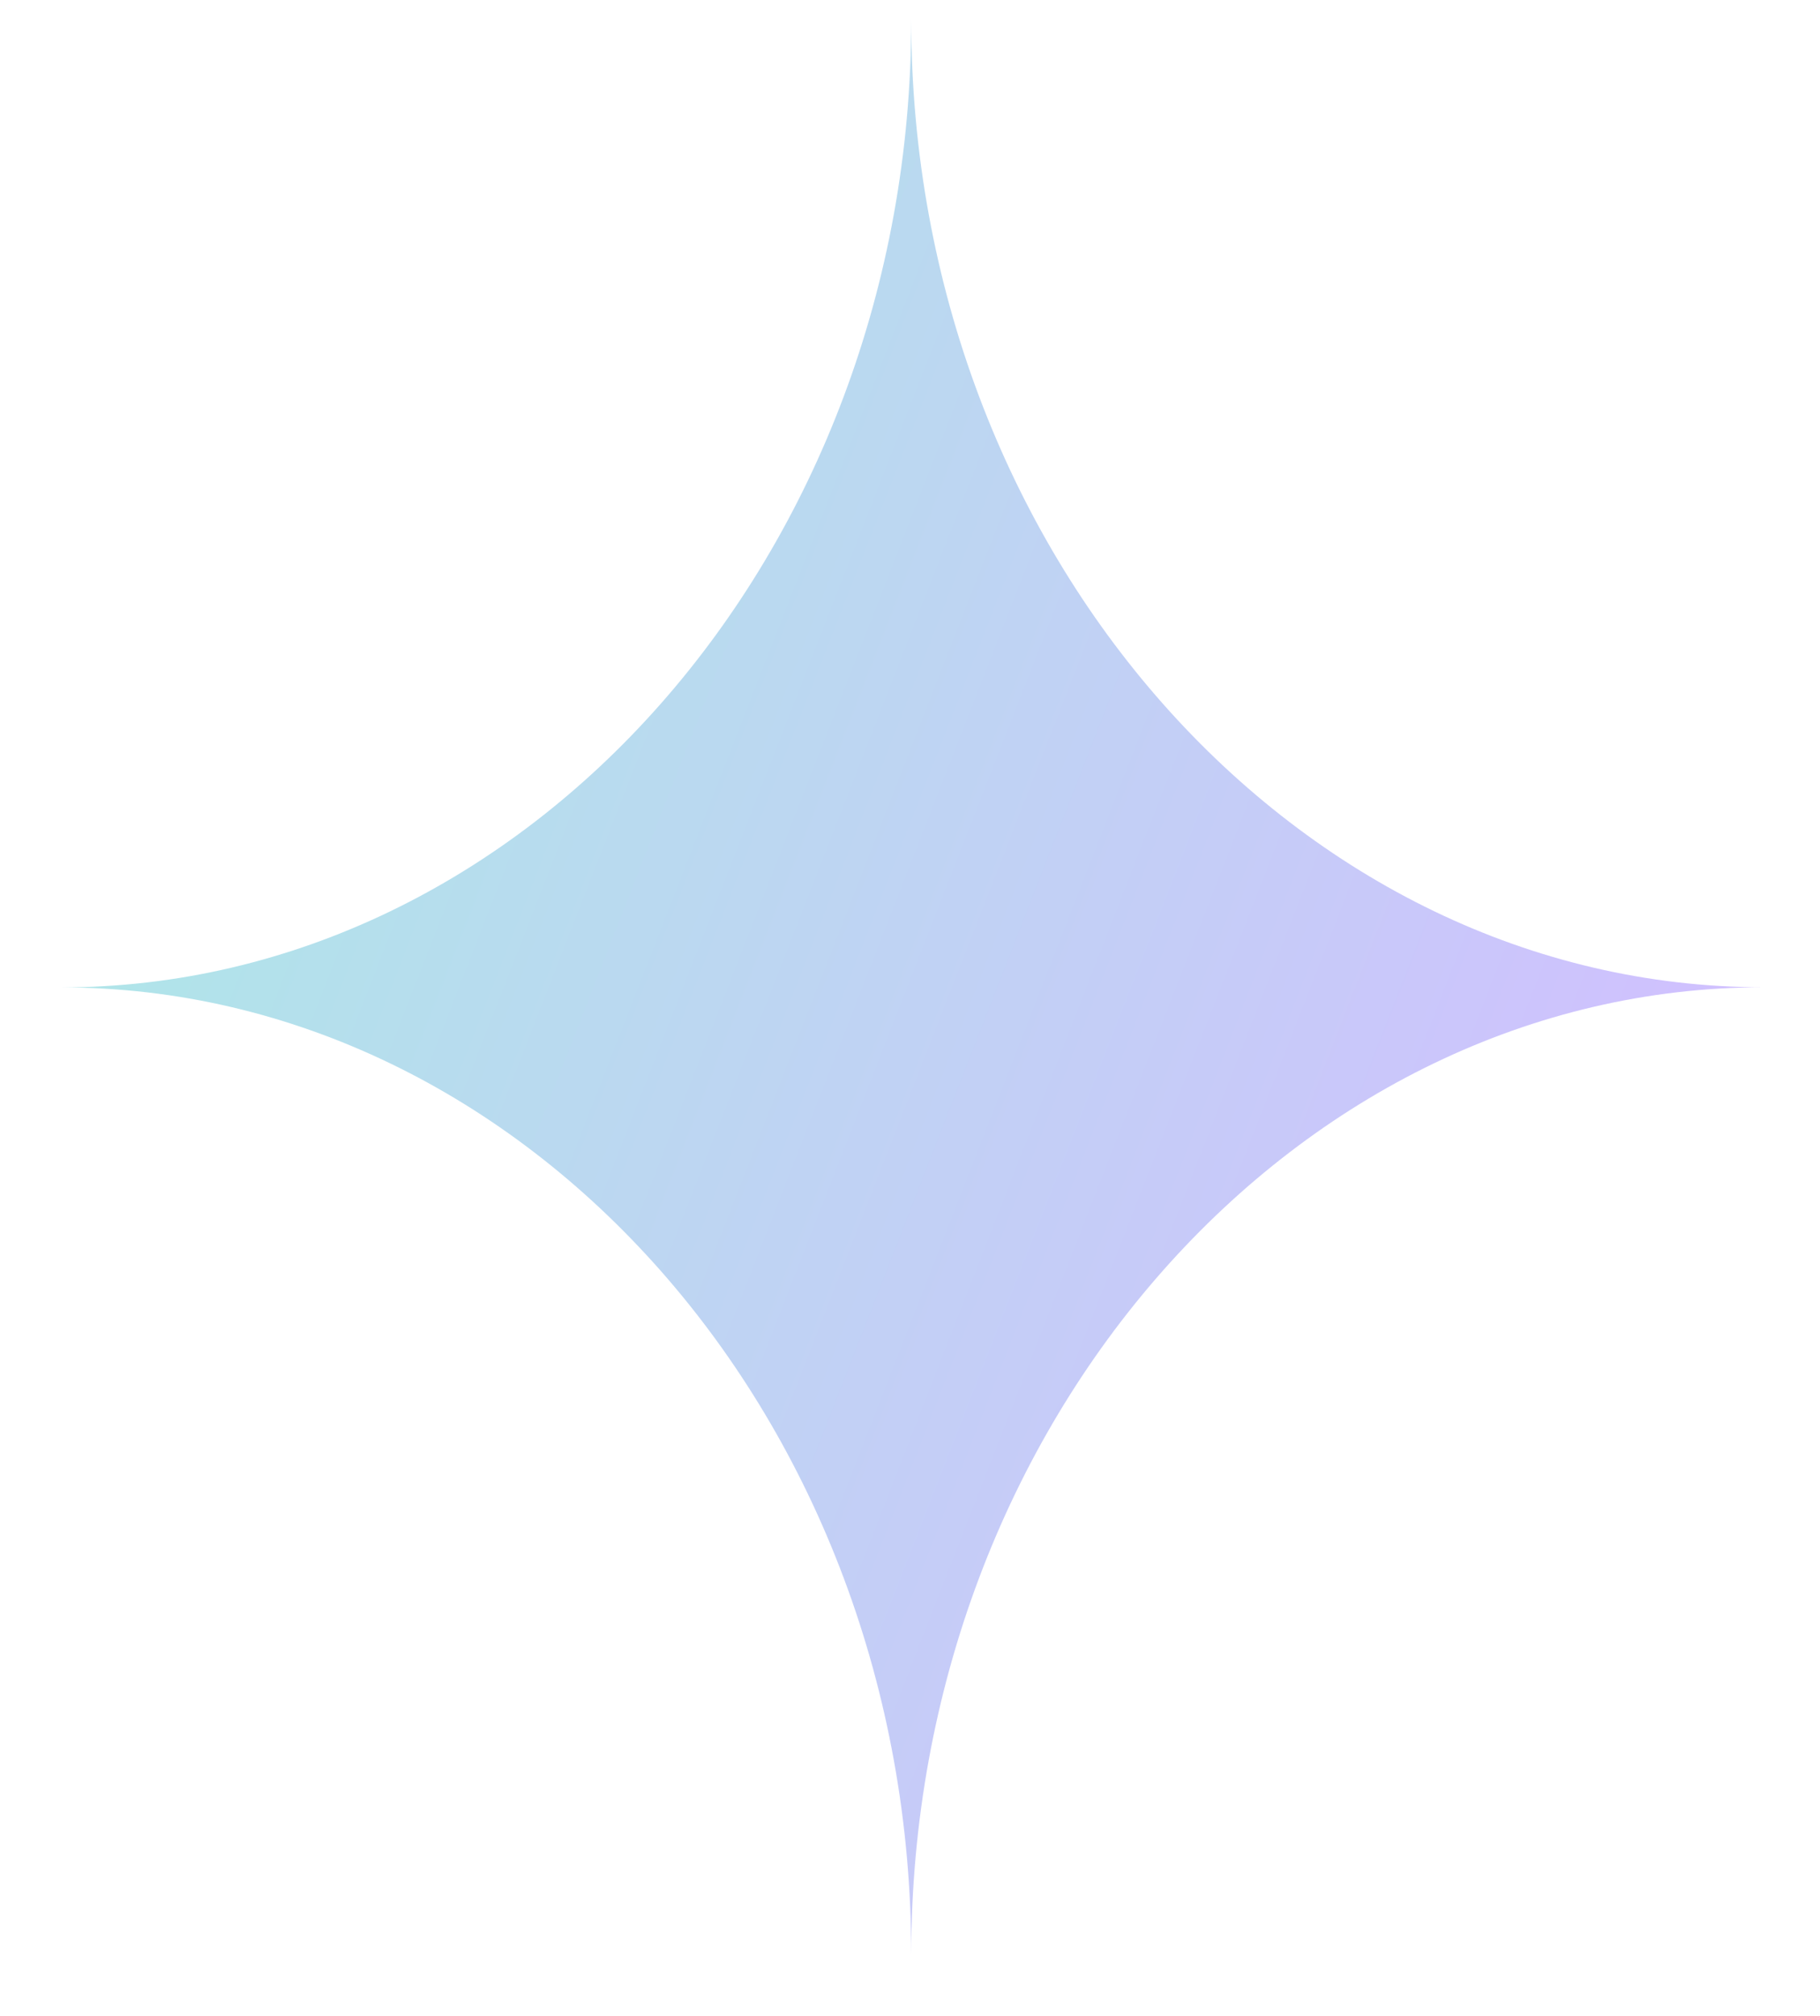 <?xml version="1.0" encoding="UTF-8"?> <svg xmlns="http://www.w3.org/2000/svg" width="28" height="31" viewBox="0 0 28 31" fill="none"> <path d="M14.019 30.063C14.019 21.846 19.97 15.182 27.13 15.182C19.974 15.182 14.019 8.518 14.019 0.301C14.019 8.518 8.099 15.184 0.941 15.184C8.1 15.184 14.019 21.846 14.019 30.063Z" fill="url(#paint0_linear_164_34)"></path> <defs> <linearGradient id="paint0_linear_164_34" x1="29.917" y1="33.319" x2="-10.12" y2="17.686" gradientUnits="userSpaceOnUse"> <stop offset="0.208" stop-color="#D1BFFF"></stop> <stop offset="1" stop-color="#A2F4E0"></stop> </linearGradient> </defs> </svg> 